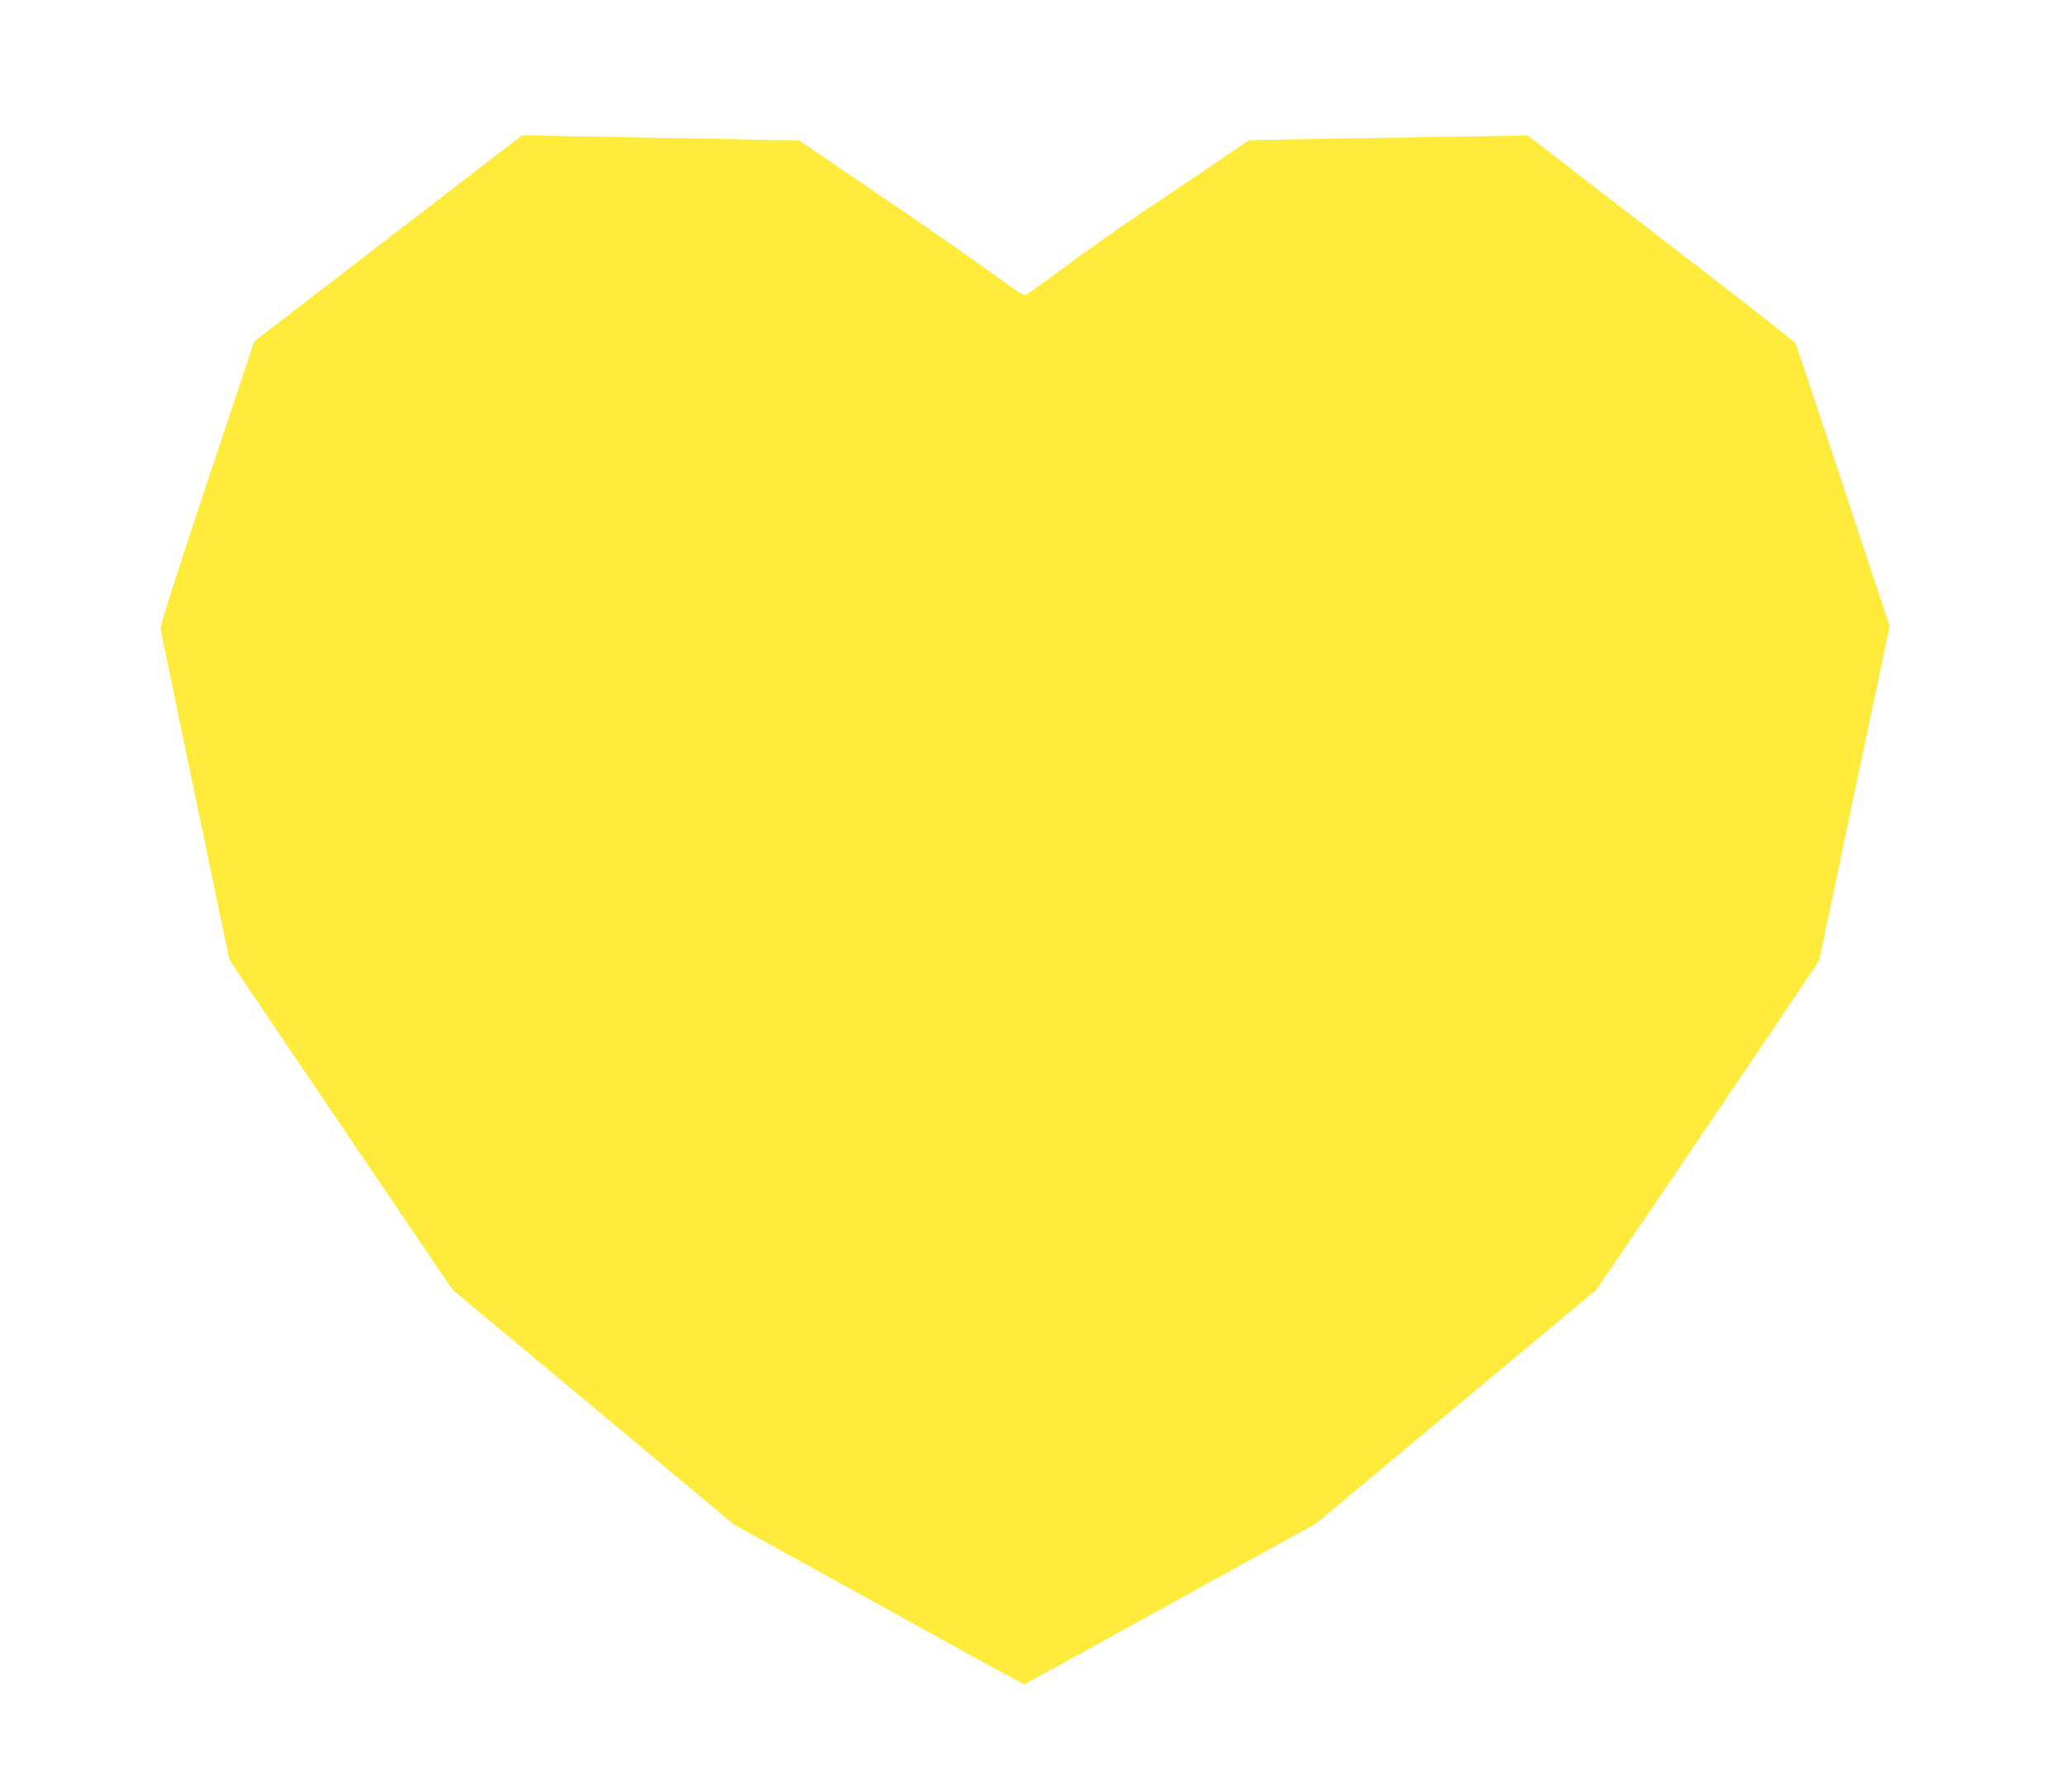 <?xml version="1.0" standalone="no"?>
<!DOCTYPE svg PUBLIC "-//W3C//DTD SVG 20010904//EN"
 "http://www.w3.org/TR/2001/REC-SVG-20010904/DTD/svg10.dtd">
<svg version="1.0" xmlns="http://www.w3.org/2000/svg"
 width="1280pt" height="1110pt" viewBox="0 0 1280 1110"
 preserveAspectRatio="xMidYMid meet">
<g transform="translate(0,1110) scale(0.1,-0.1)"
fill="#ffeb3b" stroke="none">
<path d="M2405 9624 l-830 -639 -292 -875 c-198 -593 -291 -885 -288 -905 2
-16 99 -484 215 -1040 l211 -1010 84 -125 c46 -69 185 -276 310 -460 125 -184
366 -540 535 -790 169 -250 341 -503 381 -562 l74 -108 872 -727 872 -728 553
-305 c933 -516 1040 -574 1144 -630 l100 -53 180 98 c98 54 409 225 689 380
281 155 606 335 723 399 l214 118 868 724 869 724 84 123 c164 239 847 1247
1071 1579 l226 337 96 453 c52 249 129 613 170 808 41 195 97 458 123 583 l48
228 -287 868 c-158 478 -292 876 -297 886 -5 9 -380 302 -834 651 l-824 635
-375 -6 c-206 -4 -595 -10 -863 -14 l-488 -9 -162 -110 c-89 -60 -302 -204
-474 -319 -171 -116 -406 -281 -521 -367 -116 -86 -218 -159 -226 -162 -9 -4
-37 9 -68 32 -324 233 -499 355 -885 617 l-452 307 -523 10 c-288 5 -674 12
-858 16 l-335 6 -830 -638z"/>
</g>
</svg>
